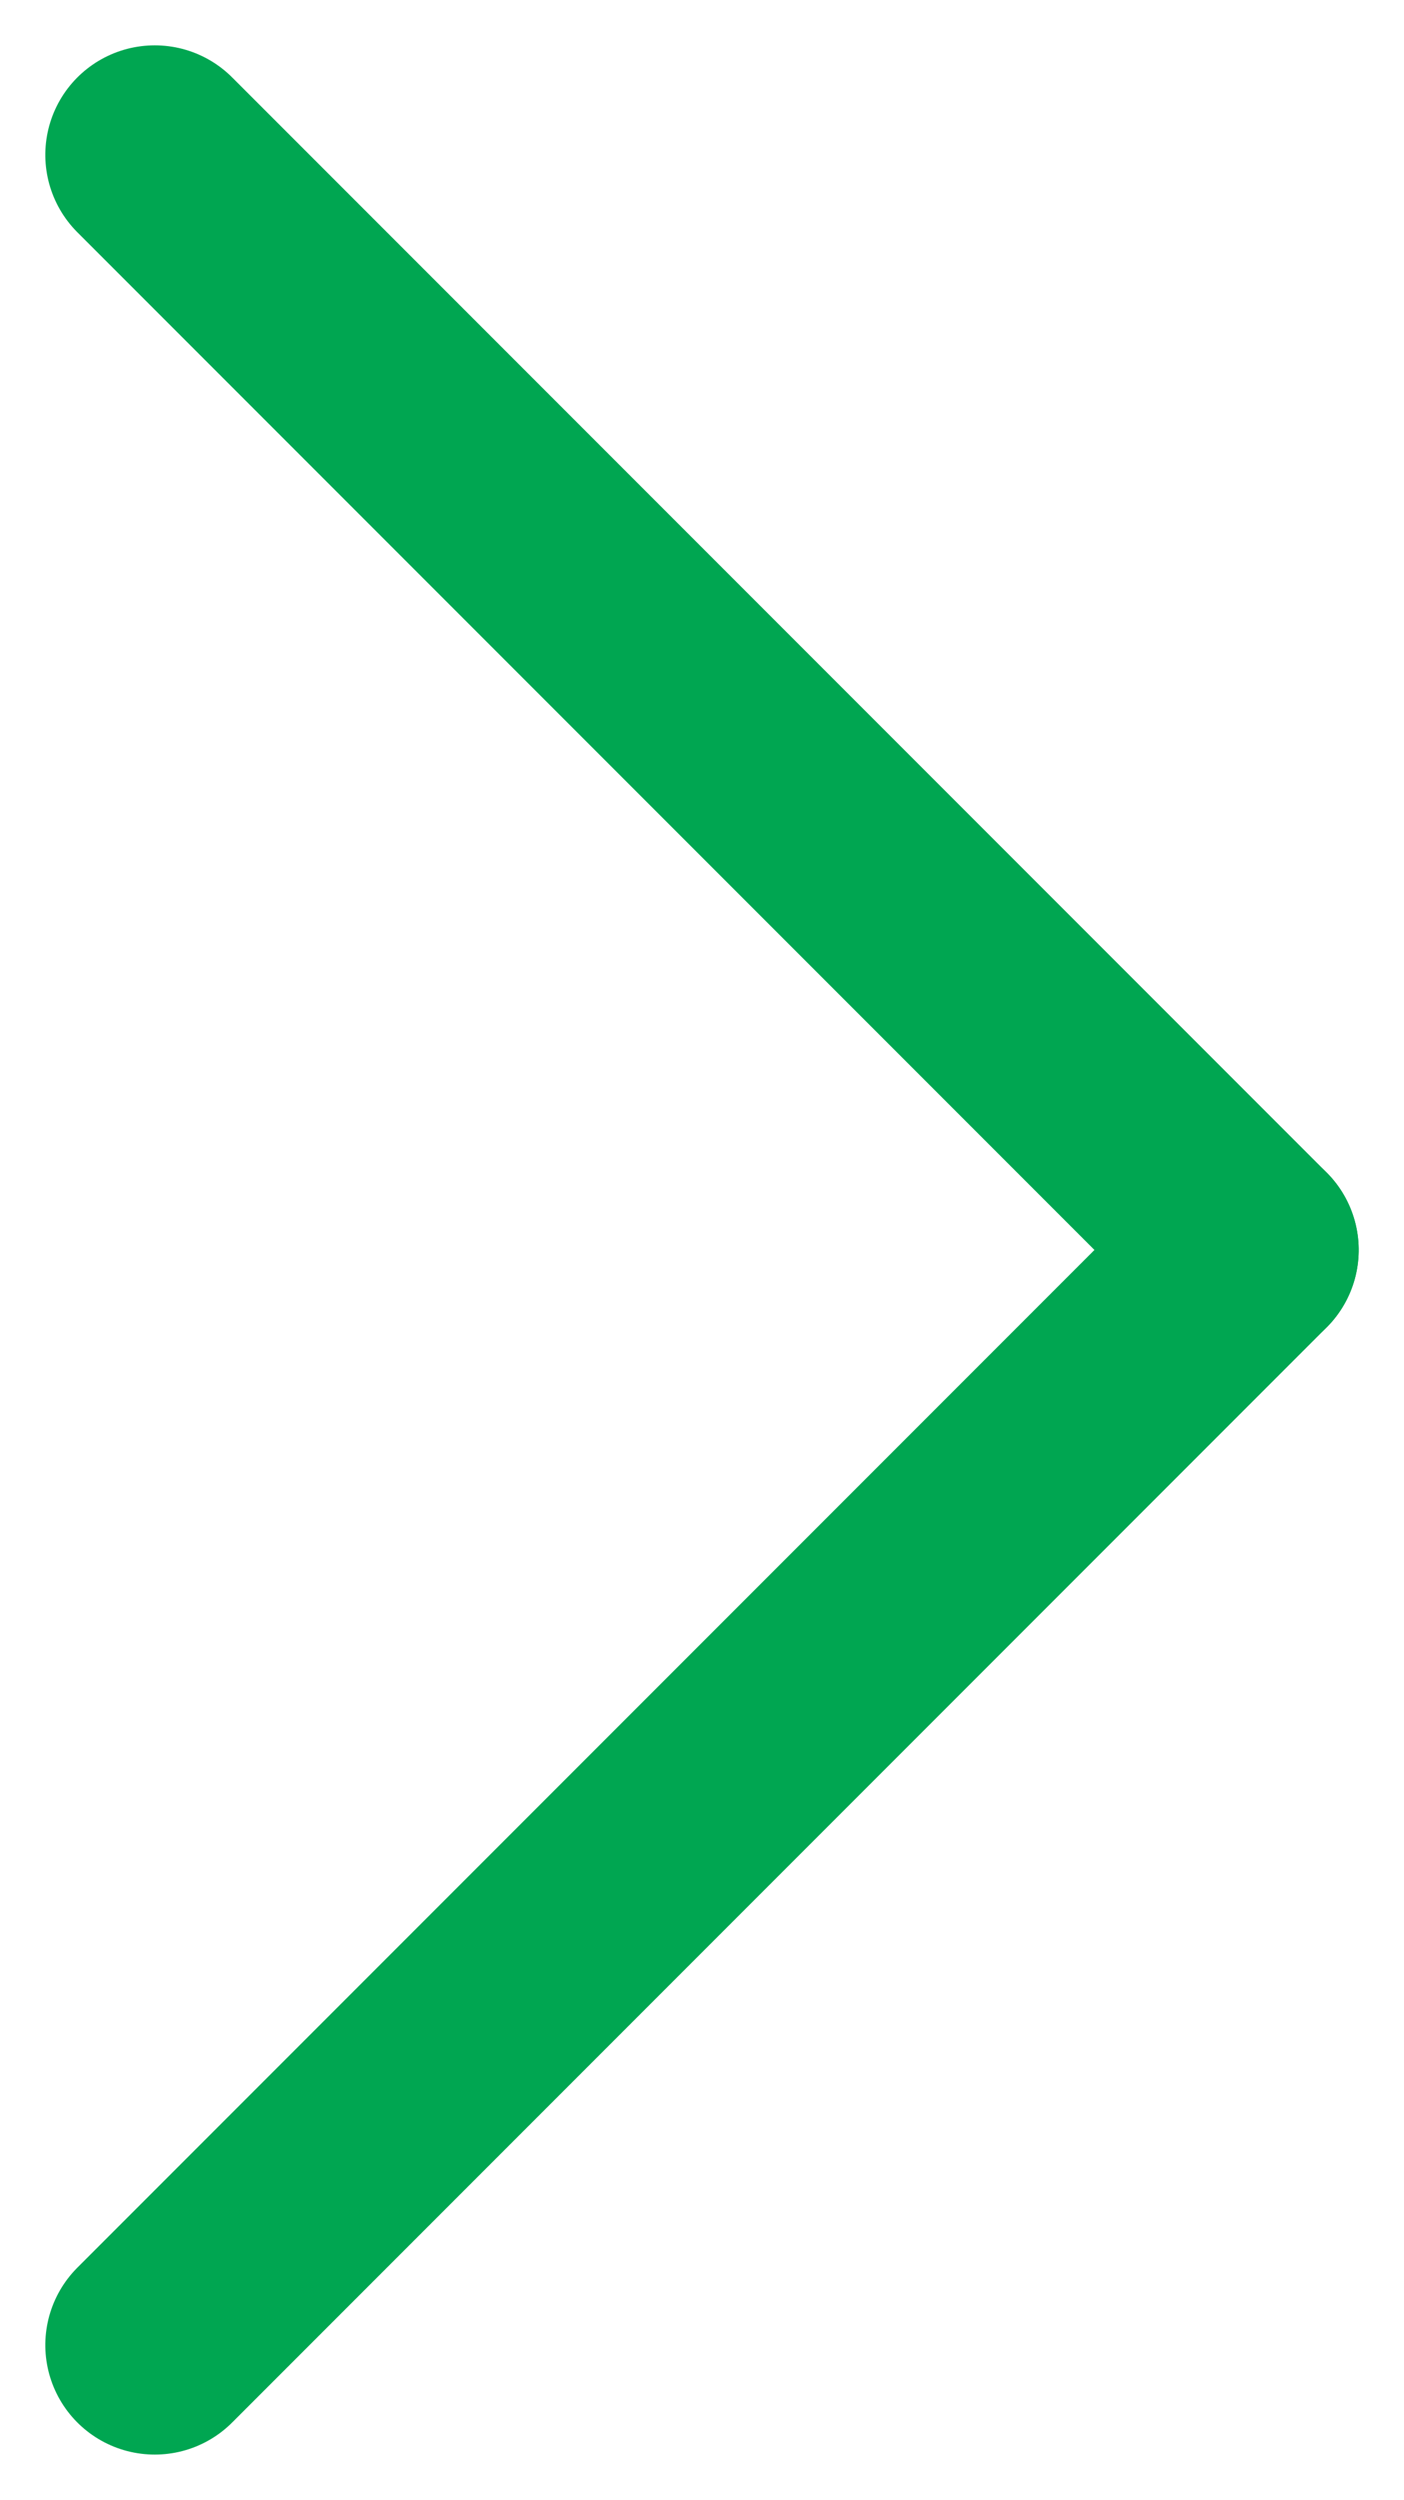 <svg xmlns="http://www.w3.org/2000/svg" width="6.414" height="11.414" viewBox="0 0 6.414 11.414">
  <g id="Group_14000" data-name="Group 14000" transform="translate(-97.793 298.207) rotate(-90)">
    <line id="Line_352" data-name="Line 352" x2="5" y2="5" transform="translate(287.5 98.5)" fill="none" stroke="#00a651" stroke-linecap="round" stroke-width="1"/>
    <line id="Line_353" data-name="Line 353" x1="5" y2="5" transform="translate(292.5 98.5)" fill="none" stroke="#00a651" stroke-linecap="round" stroke-width="1"/>
  </g>
</svg>
